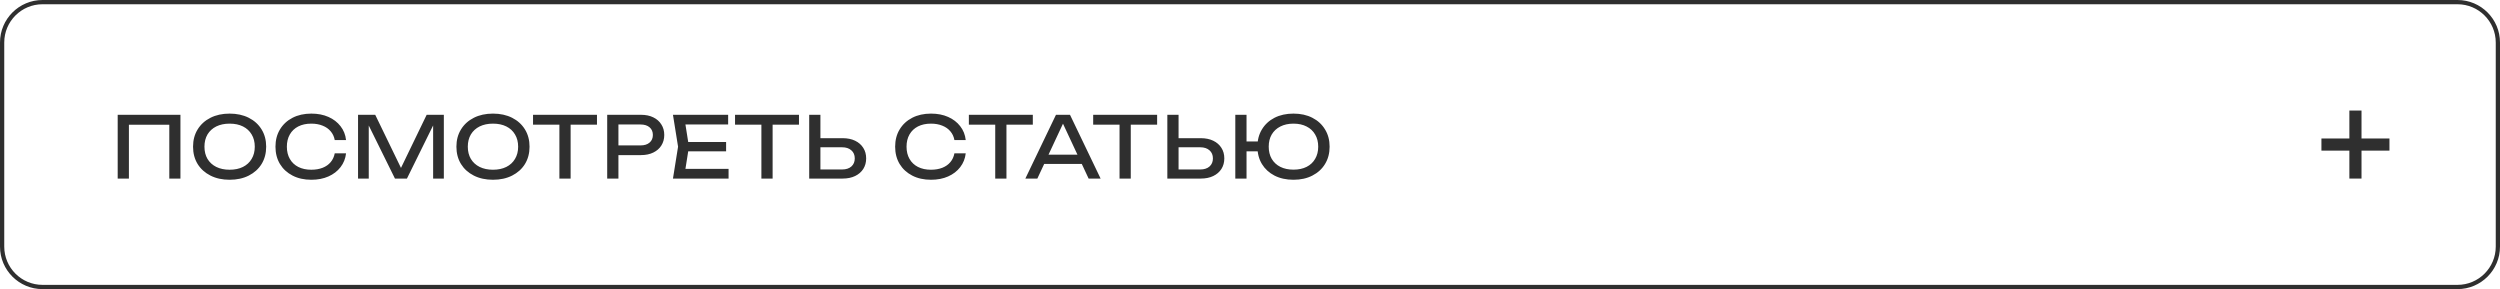 <?xml version="1.0" encoding="UTF-8"?> <svg xmlns="http://www.w3.org/2000/svg" width="294" height="34" viewBox="0 0 294 34" fill="none"><path d="M5 33.75H289C291.623 33.75 293.75 31.623 293.75 29V5C293.75 2.377 291.623 0.25 289 0.25H5C2.377 0.25 0.25 2.377 0.25 5V29C0.25 31.623 2.377 33.75 5 33.75Z" stroke="#2F2F2F" stroke-width="0.5"></path><path d="M21.22 13.5V21H19.91V14.07L20.51 14.67H14.56L15.16 14.07V21H13.84V13.5H21.22ZM27.003 21.14C26.149 21.14 25.399 20.977 24.753 20.65C24.106 20.323 23.602 19.87 23.242 19.29C22.883 18.703 22.703 18.023 22.703 17.25C22.703 16.477 22.883 15.8 23.242 15.22C23.602 14.633 24.106 14.177 24.753 13.85C25.399 13.523 26.149 13.36 27.003 13.36C27.856 13.36 28.606 13.523 29.253 13.85C29.899 14.177 30.402 14.633 30.762 15.22C31.122 15.8 31.302 16.477 31.302 17.25C31.302 18.023 31.122 18.703 30.762 19.29C30.402 19.87 29.899 20.323 29.253 20.65C28.606 20.977 27.856 21.14 27.003 21.14ZM27.003 19.96C27.609 19.96 28.133 19.85 28.573 19.63C29.012 19.41 29.352 19.097 29.593 18.69C29.839 18.283 29.962 17.803 29.962 17.25C29.962 16.697 29.839 16.217 29.593 15.81C29.352 15.403 29.012 15.09 28.573 14.87C28.133 14.65 27.609 14.54 27.003 14.54C26.402 14.54 25.879 14.65 25.433 14.87C24.992 15.09 24.649 15.403 24.402 15.81C24.163 16.217 24.043 16.697 24.043 17.25C24.043 17.803 24.163 18.283 24.402 18.69C24.649 19.097 24.992 19.41 25.433 19.63C25.879 19.85 26.402 19.96 27.003 19.96ZM40.695 18.03C40.628 18.643 40.412 19.187 40.045 19.66C39.685 20.127 39.212 20.49 38.625 20.75C38.038 21.01 37.368 21.14 36.615 21.14C35.775 21.14 35.038 20.977 34.405 20.65C33.772 20.323 33.278 19.87 32.925 19.29C32.572 18.703 32.395 18.023 32.395 17.25C32.395 16.477 32.572 15.8 32.925 15.22C33.278 14.633 33.772 14.177 34.405 13.85C35.038 13.523 35.775 13.36 36.615 13.36C37.368 13.36 38.038 13.49 38.625 13.75C39.212 14.01 39.685 14.373 40.045 14.84C40.412 15.307 40.628 15.85 40.695 16.47H39.365C39.292 16.07 39.132 15.727 38.885 15.44C38.645 15.153 38.332 14.933 37.945 14.78C37.558 14.62 37.112 14.54 36.605 14.54C36.018 14.54 35.508 14.65 35.075 14.87C34.648 15.09 34.318 15.403 34.085 15.81C33.852 16.217 33.735 16.697 33.735 17.25C33.735 17.803 33.852 18.283 34.085 18.69C34.318 19.097 34.648 19.41 35.075 19.63C35.508 19.85 36.018 19.96 36.605 19.96C37.112 19.96 37.558 19.883 37.945 19.73C38.332 19.577 38.645 19.357 38.885 19.07C39.132 18.777 39.292 18.43 39.365 18.03H40.695ZM52.196 13.5V21H50.936V13.9L51.346 13.92L47.856 21H46.446L42.956 13.93L43.366 13.91V21H42.106V13.5H44.126L47.486 20.43H46.826L50.176 13.5H52.196ZM57.974 21.14C57.12 21.14 56.37 20.977 55.724 20.65C55.077 20.323 54.574 19.87 54.214 19.29C53.854 18.703 53.674 18.023 53.674 17.25C53.674 16.477 53.854 15.8 54.214 15.22C54.574 14.633 55.077 14.177 55.724 13.85C56.37 13.523 57.12 13.36 57.974 13.36C58.827 13.36 59.577 13.523 60.224 13.85C60.87 14.177 61.374 14.633 61.734 15.22C62.094 15.8 62.274 16.477 62.274 17.25C62.274 18.023 62.094 18.703 61.734 19.29C61.374 19.87 60.87 20.323 60.224 20.65C59.577 20.977 58.827 21.14 57.974 21.14ZM57.974 19.96C58.58 19.96 59.104 19.85 59.544 19.63C59.984 19.41 60.324 19.097 60.564 18.69C60.81 18.283 60.934 17.803 60.934 17.25C60.934 16.697 60.81 16.217 60.564 15.81C60.324 15.403 59.984 15.09 59.544 14.87C59.104 14.65 58.58 14.54 57.974 14.54C57.374 14.54 56.85 14.65 56.404 14.87C55.964 15.09 55.62 15.403 55.374 15.81C55.134 16.217 55.014 16.697 55.014 17.25C55.014 17.803 55.134 18.283 55.374 18.69C55.62 19.097 55.964 19.41 56.404 19.63C56.85 19.85 57.374 19.96 57.974 19.96ZM65.785 14.11H67.105V21H65.785V14.11ZM62.685 13.5H70.205V14.66H62.685V13.5ZM75.377 13.5C75.937 13.5 76.421 13.6 76.827 13.8C77.24 14 77.557 14.28 77.777 14.64C78.004 14.993 78.117 15.403 78.117 15.87C78.117 16.337 78.004 16.75 77.777 17.11C77.557 17.463 77.24 17.74 76.827 17.94C76.421 18.14 75.937 18.24 75.377 18.24H72.007V17.1H75.327C75.781 17.1 76.134 16.99 76.387 16.77C76.647 16.55 76.777 16.25 76.777 15.87C76.777 15.49 76.647 15.19 76.387 14.97C76.134 14.75 75.781 14.64 75.327 14.64H72.137L72.727 13.98V21H71.407V13.5H75.377ZM85.39 16.7V17.8H80.15V16.7H85.39ZM81.02 17.25L80.49 20.6L79.86 19.86H85.68V21H79.14L79.74 17.25L79.14 13.5H85.63V14.64H79.86L80.49 13.9L81.02 17.25ZM89.54 14.11H90.86V21H89.54V14.11ZM86.44 13.5H93.96V14.66H86.44V13.5ZM95.162 21V13.5H96.481V20.52L95.891 19.93H99.031C99.492 19.93 99.855 19.813 100.121 19.58C100.388 19.34 100.521 19.023 100.521 18.63C100.521 18.23 100.388 17.913 100.121 17.68C99.855 17.44 99.492 17.32 99.031 17.32H95.761V16.25H99.091C99.658 16.25 100.148 16.35 100.561 16.55C100.975 16.75 101.295 17.03 101.521 17.39C101.748 17.743 101.861 18.157 101.861 18.63C101.861 19.097 101.748 19.51 101.521 19.87C101.295 20.223 100.975 20.5 100.561 20.7C100.148 20.9 99.658 21 99.091 21H95.162ZM113.569 18.03C113.502 18.643 113.286 19.187 112.919 19.66C112.559 20.127 112.086 20.49 111.499 20.75C110.912 21.01 110.242 21.14 109.489 21.14C108.649 21.14 107.912 20.977 107.279 20.65C106.646 20.323 106.152 19.87 105.799 19.29C105.446 18.703 105.269 18.023 105.269 17.25C105.269 16.477 105.446 15.8 105.799 15.22C106.152 14.633 106.646 14.177 107.279 13.85C107.912 13.523 108.649 13.36 109.489 13.36C110.242 13.36 110.912 13.49 111.499 13.75C112.086 14.01 112.559 14.373 112.919 14.84C113.286 15.307 113.502 15.85 113.569 16.47H112.239C112.166 16.07 112.006 15.727 111.759 15.44C111.519 15.153 111.206 14.933 110.819 14.78C110.432 14.62 109.986 14.54 109.479 14.54C108.892 14.54 108.382 14.65 107.949 14.87C107.522 15.09 107.192 15.403 106.959 15.81C106.726 16.217 106.609 16.697 106.609 17.25C106.609 17.803 106.726 18.283 106.959 18.69C107.192 19.097 107.522 19.41 107.949 19.63C108.382 19.85 108.892 19.96 109.479 19.96C109.986 19.96 110.432 19.883 110.819 19.73C111.206 19.577 111.519 19.357 111.759 19.07C112.006 18.777 112.166 18.43 112.239 18.03H113.569ZM117.039 14.11H118.359V21H117.039V14.11ZM113.939 13.5H121.459V14.66H113.939V13.5ZM122.352 19.28V18.19H127.592V19.28H122.352ZM125.832 13.5L129.432 21H128.022L124.752 14H125.262L121.992 21H120.582L124.182 13.5H125.832ZM131.658 14.11H132.978V21H131.658V14.11ZM128.558 13.5H136.078V14.66H128.558V13.5ZM137.279 21V13.5H138.599V20.52L138.009 19.93H141.149C141.609 19.93 141.973 19.813 142.239 19.58C142.506 19.34 142.639 19.023 142.639 18.63C142.639 18.23 142.506 17.913 142.239 17.68C141.973 17.44 141.609 17.32 141.149 17.32H137.879V16.25H141.209C141.776 16.25 142.266 16.35 142.679 16.55C143.093 16.75 143.413 17.03 143.639 17.39C143.866 17.743 143.979 18.157 143.979 18.63C143.979 19.097 143.866 19.51 143.639 19.87C143.413 20.223 143.093 20.5 142.679 20.7C142.266 20.9 141.776 21 141.209 21H137.279ZM152.112 21.14C151.266 21.14 150.522 20.977 149.882 20.65C149.249 20.323 148.756 19.87 148.402 19.29C148.049 18.703 147.872 18.023 147.872 17.25C147.872 16.477 148.049 15.8 148.402 15.22C148.756 14.633 149.249 14.177 149.882 13.85C150.522 13.523 151.266 13.36 152.112 13.36C152.959 13.36 153.699 13.523 154.332 13.85C154.972 14.177 155.469 14.633 155.822 15.22C156.182 15.8 156.362 16.477 156.362 17.25C156.362 18.023 156.182 18.703 155.822 19.29C155.469 19.87 154.972 20.323 154.332 20.65C153.699 20.977 152.959 21.14 152.112 21.14ZM145.272 21V13.5H146.592V21H145.272ZM145.982 17.8V16.64H148.552V17.8H145.982ZM152.112 19.95C152.712 19.95 153.229 19.84 153.662 19.62C154.096 19.4 154.429 19.087 154.662 18.68C154.902 18.273 155.022 17.797 155.022 17.25C155.022 16.697 154.902 16.22 154.662 15.82C154.429 15.413 154.096 15.1 153.662 14.88C153.229 14.653 152.712 14.54 152.112 14.54C151.519 14.54 151.002 14.653 150.562 14.88C150.129 15.1 149.792 15.413 149.552 15.82C149.319 16.22 149.202 16.697 149.202 17.25C149.202 17.797 149.319 18.273 149.552 18.68C149.792 19.087 150.129 19.4 150.562 19.62C151.002 19.84 151.519 19.95 152.112 19.95Z" fill="#2F2F2F"></path><path d="M276.286 21V13H277.714V21H276.286ZM273 17.714V16.286H281V17.714H273Z" fill="#2F2F2F"></path></svg> 